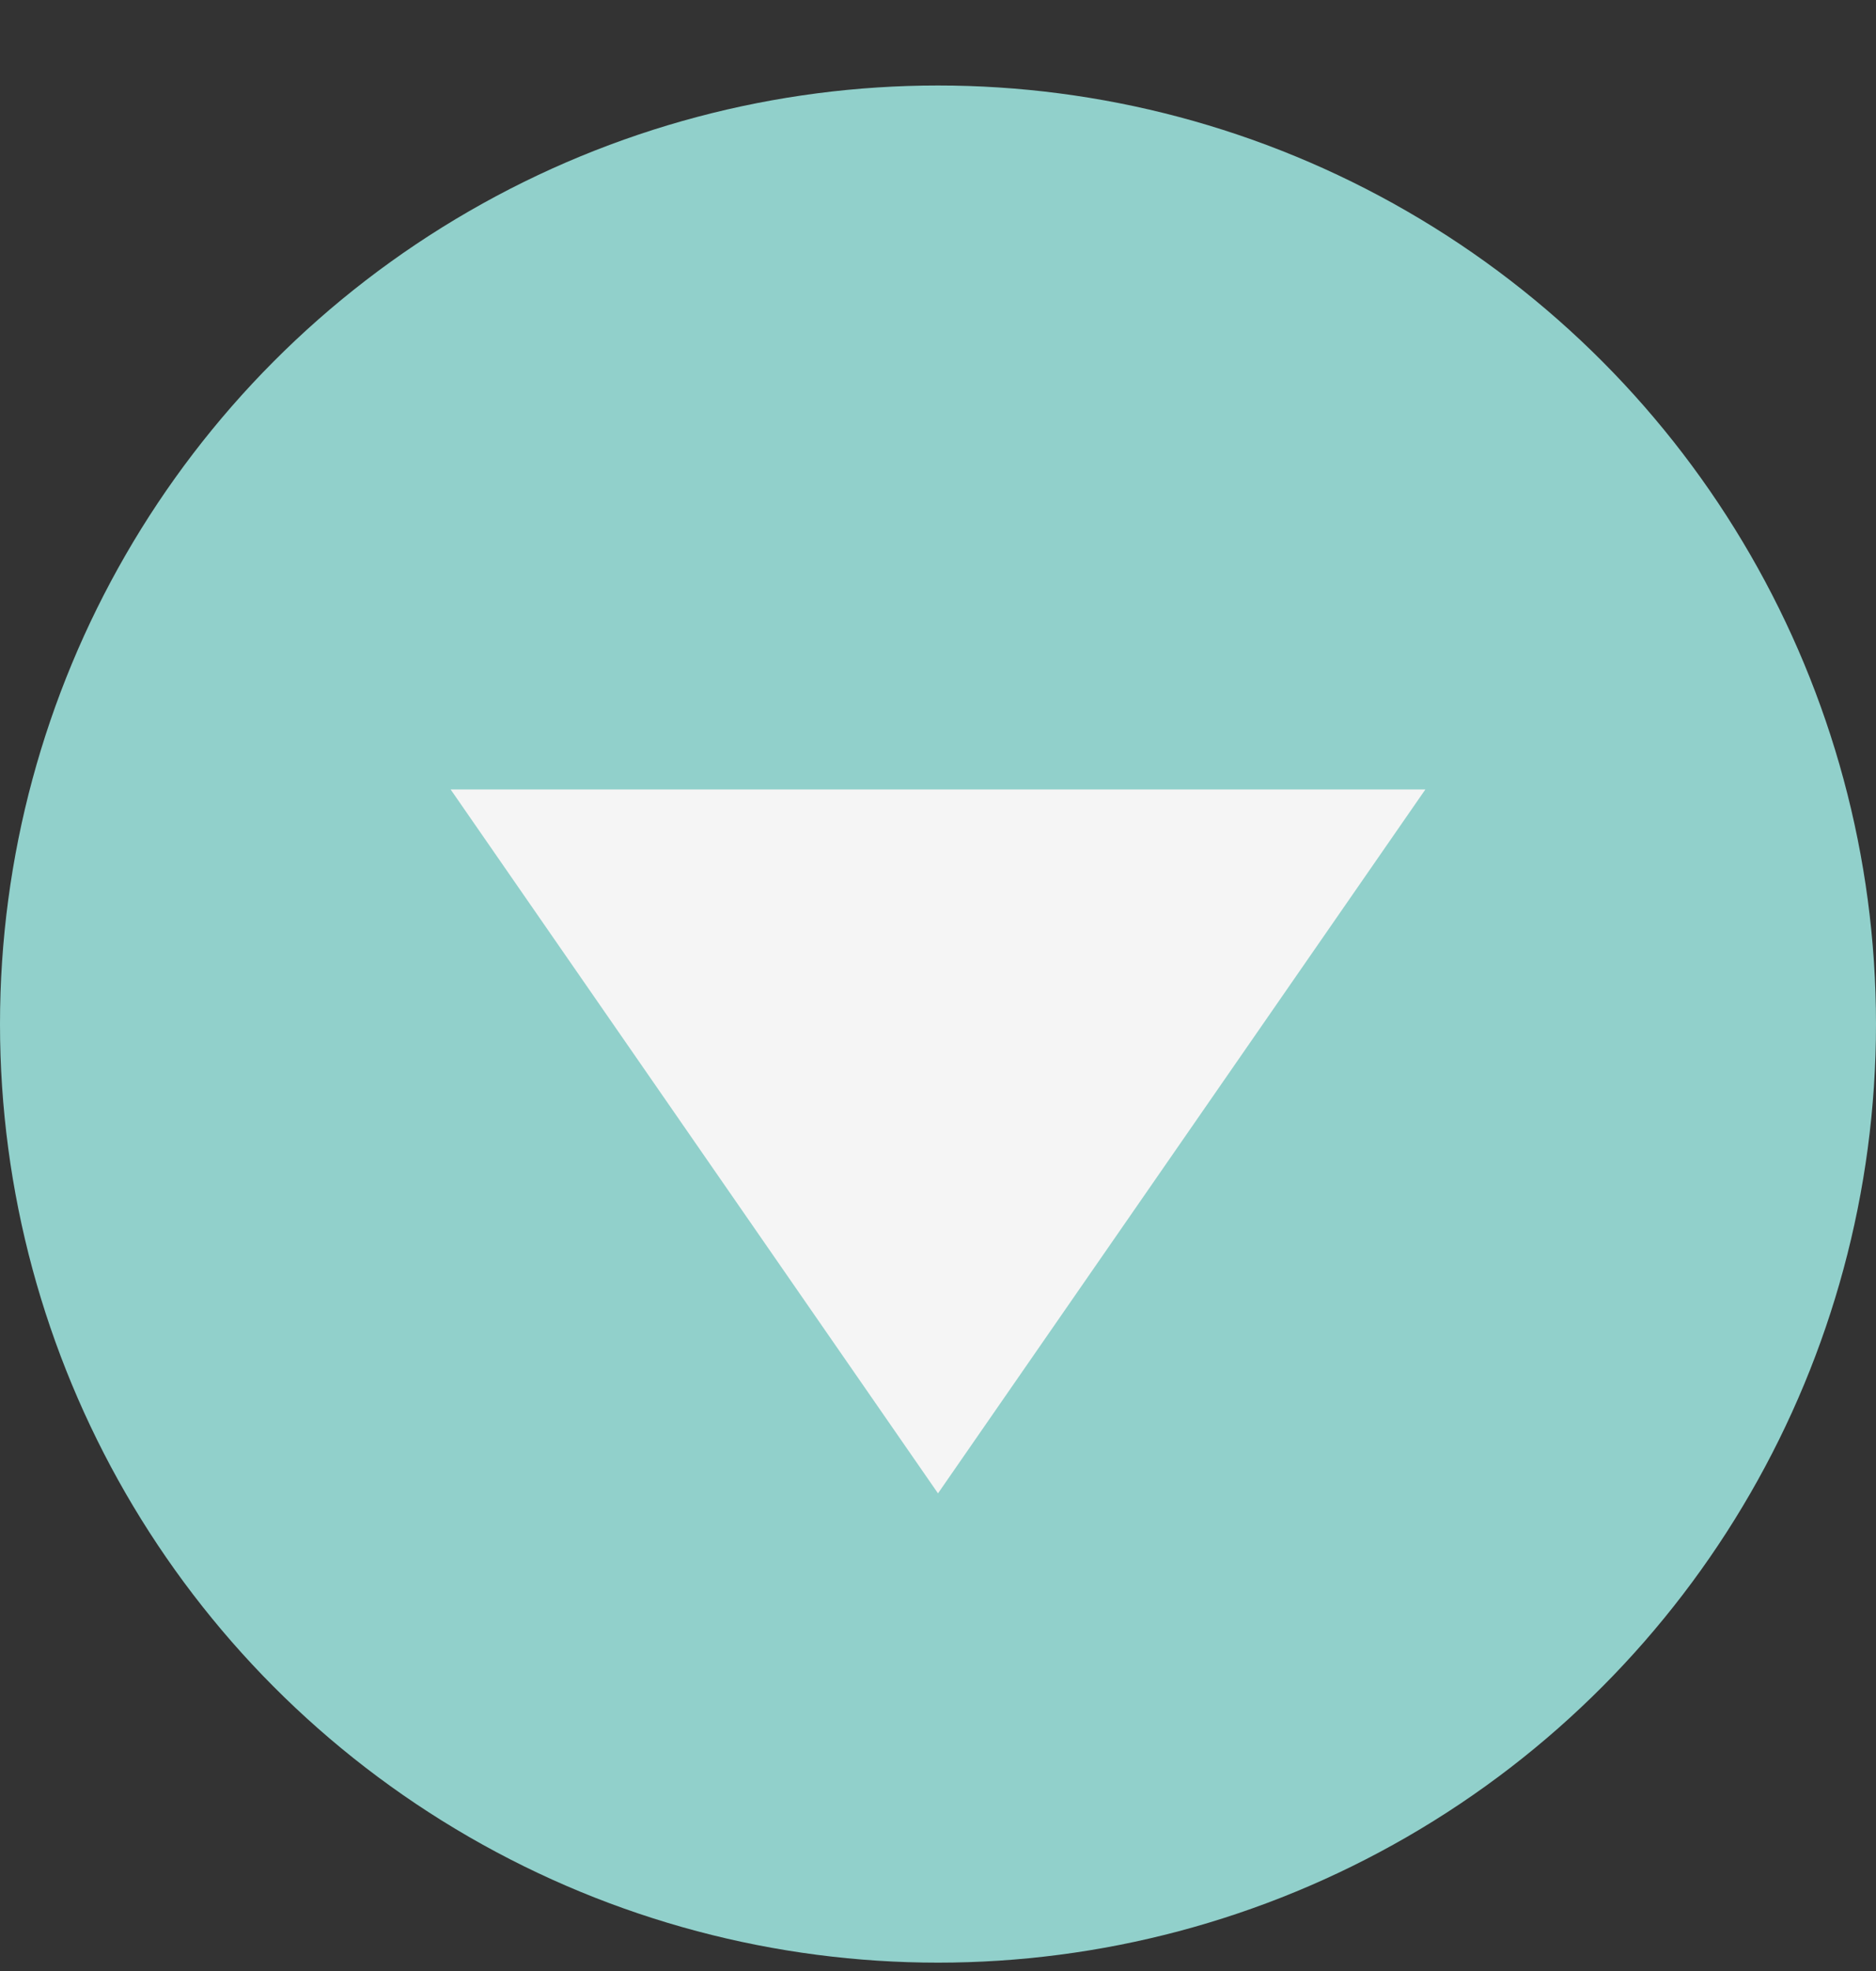 <svg width="20" height="21" viewBox="0 0 20 21" fill="none" xmlns="http://www.w3.org/2000/svg">
<rect x="0" y="0" width="20" height="21" fill="#333333" stroke="none"/>
<circle cx="10" cy="10.911" r="10" fill="#91D0CB"/>
<path d="M10 15.911L4.804 8.411L15.196 8.411L10 15.911Z" fill="#F5F5F5"/>
</svg>
